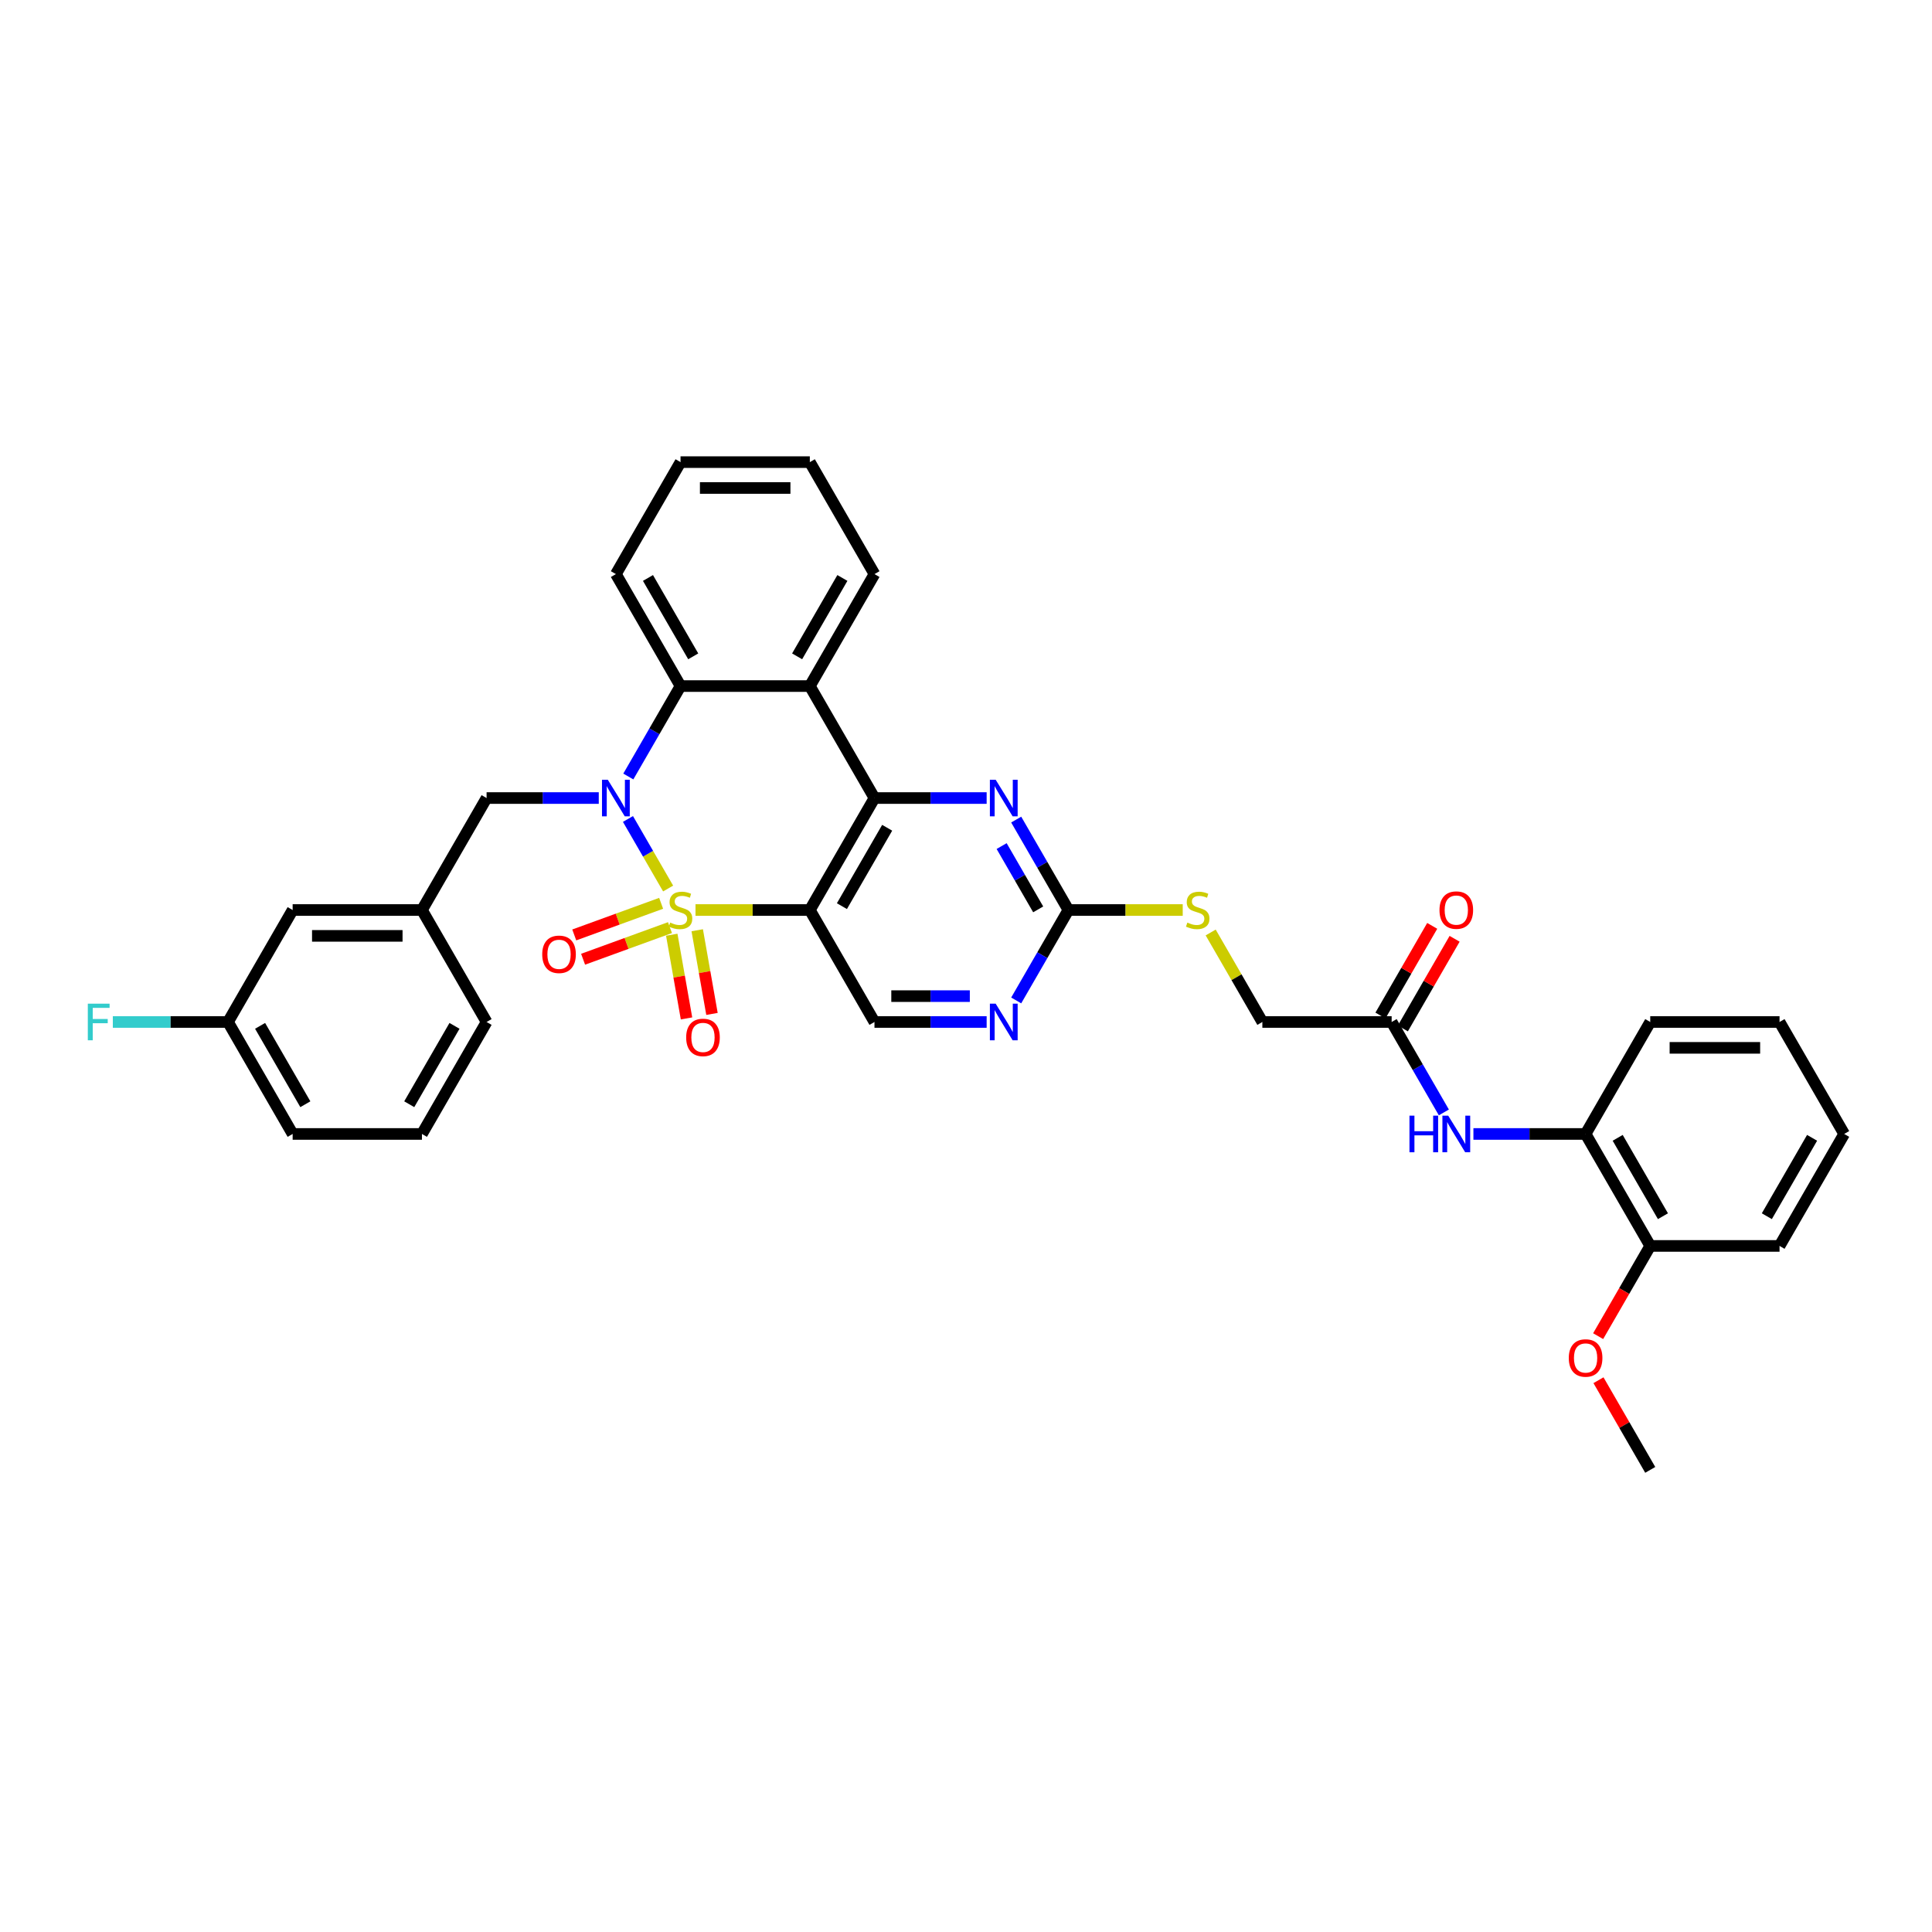 <?xml version='1.0' encoding='iso-8859-1'?>
<svg version='1.1' baseProfile='full'
              xmlns='http://www.w3.org/2000/svg'
                      xmlns:rdkit='http://www.rdkit.org/xml'
                      xmlns:xlink='http://www.w3.org/1999/xlink'
                  xml:space='preserve'
width='1000px' height='1000px' viewBox='0 0 1000 1000'>
<!-- END OF HEADER -->
<rect style='opacity:1.0;fill:#FFFFFF;stroke:none' width='1000' height='1000' x='0' y='0'> </rect>
<path class='bond-0' d='M 345.82,459.899 L 335.426,441.896' style='fill:none;fill-rule:evenodd;stroke:#CCCC00;stroke-width:6px;stroke-linecap:butt;stroke-linejoin:miter;stroke-opacity:1' />
<path class='bond-0' d='M 335.426,441.896 L 325.032,423.893' style='fill:none;fill-rule:evenodd;stroke:#0000FF;stroke-width:6px;stroke-linecap:butt;stroke-linejoin:miter;stroke-opacity:1' />
<path class='bond-1' d='M 359.991,471.022 L 389.578,471.022' style='fill:none;fill-rule:evenodd;stroke:#CCCC00;stroke-width:6px;stroke-linecap:butt;stroke-linejoin:miter;stroke-opacity:1' />
<path class='bond-1' d='M 389.578,471.022 L 419.164,471.022' style='fill:none;fill-rule:evenodd;stroke:#000000;stroke-width:6px;stroke-linecap:butt;stroke-linejoin:miter;stroke-opacity:1' />
<path class='bond-8' d='M 347.702,483.815 L 351.52,505.472' style='fill:none;fill-rule:evenodd;stroke:#CCCC00;stroke-width:6px;stroke-linecap:butt;stroke-linejoin:miter;stroke-opacity:1' />
<path class='bond-8' d='M 351.52,505.472 L 355.339,527.129' style='fill:none;fill-rule:evenodd;stroke:#FF0000;stroke-width:6px;stroke-linecap:butt;stroke-linejoin:miter;stroke-opacity:1' />
<path class='bond-8' d='M 360.883,481.491 L 364.702,503.148' style='fill:none;fill-rule:evenodd;stroke:#CCCC00;stroke-width:6px;stroke-linecap:butt;stroke-linejoin:miter;stroke-opacity:1' />
<path class='bond-8' d='M 364.702,503.148 L 368.52,524.804' style='fill:none;fill-rule:evenodd;stroke:#FF0000;stroke-width:6px;stroke-linecap:butt;stroke-linejoin:miter;stroke-opacity:1' />
<path class='bond-9' d='M 342.203,467.554 L 319.718,475.738' style='fill:none;fill-rule:evenodd;stroke:#CCCC00;stroke-width:6px;stroke-linecap:butt;stroke-linejoin:miter;stroke-opacity:1' />
<path class='bond-9' d='M 319.718,475.738 L 297.233,483.921' style='fill:none;fill-rule:evenodd;stroke:#FF0000;stroke-width:6px;stroke-linecap:butt;stroke-linejoin:miter;stroke-opacity:1' />
<path class='bond-9' d='M 346.781,480.131 L 324.296,488.315' style='fill:none;fill-rule:evenodd;stroke:#CCCC00;stroke-width:6px;stroke-linecap:butt;stroke-linejoin:miter;stroke-opacity:1' />
<path class='bond-9' d='M 324.296,488.315 L 301.81,496.499' style='fill:none;fill-rule:evenodd;stroke:#FF0000;stroke-width:6px;stroke-linecap:butt;stroke-linejoin:miter;stroke-opacity:1' />
<path class='bond-4' d='M 325.217,401.916 L 338.729,378.512' style='fill:none;fill-rule:evenodd;stroke:#0000FF;stroke-width:6px;stroke-linecap:butt;stroke-linejoin:miter;stroke-opacity:1' />
<path class='bond-4' d='M 338.729,378.512 L 352.241,355.108' style='fill:none;fill-rule:evenodd;stroke:#000000;stroke-width:6px;stroke-linecap:butt;stroke-linejoin:miter;stroke-opacity:1' />
<path class='bond-11' d='M 309.92,413.065 L 280.888,413.065' style='fill:none;fill-rule:evenodd;stroke:#0000FF;stroke-width:6px;stroke-linecap:butt;stroke-linejoin:miter;stroke-opacity:1' />
<path class='bond-11' d='M 280.888,413.065 L 251.857,413.065' style='fill:none;fill-rule:evenodd;stroke:#000000;stroke-width:6px;stroke-linecap:butt;stroke-linejoin:miter;stroke-opacity:1' />
<path class='bond-2' d='M 419.164,471.022 L 452.625,413.065' style='fill:none;fill-rule:evenodd;stroke:#000000;stroke-width:6px;stroke-linecap:butt;stroke-linejoin:miter;stroke-opacity:1' />
<path class='bond-2' d='M 435.775,469.02 L 459.198,428.451' style='fill:none;fill-rule:evenodd;stroke:#000000;stroke-width:6px;stroke-linecap:butt;stroke-linejoin:miter;stroke-opacity:1' />
<path class='bond-7' d='M 419.164,471.022 L 452.625,528.978' style='fill:none;fill-rule:evenodd;stroke:#000000;stroke-width:6px;stroke-linecap:butt;stroke-linejoin:miter;stroke-opacity:1' />
<path class='bond-3' d='M 452.625,413.065 L 419.164,355.108' style='fill:none;fill-rule:evenodd;stroke:#000000;stroke-width:6px;stroke-linecap:butt;stroke-linejoin:miter;stroke-opacity:1' />
<path class='bond-5' d='M 452.625,413.065 L 481.656,413.065' style='fill:none;fill-rule:evenodd;stroke:#000000;stroke-width:6px;stroke-linecap:butt;stroke-linejoin:miter;stroke-opacity:1' />
<path class='bond-5' d='M 481.656,413.065 L 510.688,413.065' style='fill:none;fill-rule:evenodd;stroke:#0000FF;stroke-width:6px;stroke-linecap:butt;stroke-linejoin:miter;stroke-opacity:1' />
<path class='bond-22' d='M 419.164,355.108 L 452.625,297.151' style='fill:none;fill-rule:evenodd;stroke:#000000;stroke-width:6px;stroke-linecap:butt;stroke-linejoin:miter;stroke-opacity:1' />
<path class='bond-22' d='M 412.592,339.722 L 436.015,299.153' style='fill:none;fill-rule:evenodd;stroke:#000000;stroke-width:6px;stroke-linecap:butt;stroke-linejoin:miter;stroke-opacity:1' />
<path class='bond-36' d='M 419.164,355.108 L 352.241,355.108' style='fill:none;fill-rule:evenodd;stroke:#000000;stroke-width:6px;stroke-linecap:butt;stroke-linejoin:miter;stroke-opacity:1' />
<path class='bond-24' d='M 352.241,355.108 L 318.78,297.151' style='fill:none;fill-rule:evenodd;stroke:#000000;stroke-width:6px;stroke-linecap:butt;stroke-linejoin:miter;stroke-opacity:1' />
<path class='bond-24' d='M 358.814,339.722 L 335.391,299.153' style='fill:none;fill-rule:evenodd;stroke:#000000;stroke-width:6px;stroke-linecap:butt;stroke-linejoin:miter;stroke-opacity:1' />
<path class='bond-37' d='M 525.985,424.214 L 539.497,447.618' style='fill:none;fill-rule:evenodd;stroke:#0000FF;stroke-width:6px;stroke-linecap:butt;stroke-linejoin:miter;stroke-opacity:1' />
<path class='bond-37' d='M 539.497,447.618 L 553.009,471.022' style='fill:none;fill-rule:evenodd;stroke:#000000;stroke-width:6px;stroke-linecap:butt;stroke-linejoin:miter;stroke-opacity:1' />
<path class='bond-37' d='M 518.447,437.928 L 527.906,454.31' style='fill:none;fill-rule:evenodd;stroke:#0000FF;stroke-width:6px;stroke-linecap:butt;stroke-linejoin:miter;stroke-opacity:1' />
<path class='bond-37' d='M 527.906,454.31 L 537.364,470.693' style='fill:none;fill-rule:evenodd;stroke:#000000;stroke-width:6px;stroke-linecap:butt;stroke-linejoin:miter;stroke-opacity:1' />
<path class='bond-6' d='M 553.009,471.022 L 539.497,494.425' style='fill:none;fill-rule:evenodd;stroke:#000000;stroke-width:6px;stroke-linecap:butt;stroke-linejoin:miter;stroke-opacity:1' />
<path class='bond-6' d='M 539.497,494.425 L 525.985,517.829' style='fill:none;fill-rule:evenodd;stroke:#0000FF;stroke-width:6px;stroke-linecap:butt;stroke-linejoin:miter;stroke-opacity:1' />
<path class='bond-15' d='M 553.009,471.022 L 582.596,471.022' style='fill:none;fill-rule:evenodd;stroke:#000000;stroke-width:6px;stroke-linecap:butt;stroke-linejoin:miter;stroke-opacity:1' />
<path class='bond-15' d='M 582.596,471.022 L 612.182,471.022' style='fill:none;fill-rule:evenodd;stroke:#CCCC00;stroke-width:6px;stroke-linecap:butt;stroke-linejoin:miter;stroke-opacity:1' />
<path class='bond-10' d='M 452.625,528.978 L 481.656,528.978' style='fill:none;fill-rule:evenodd;stroke:#000000;stroke-width:6px;stroke-linecap:butt;stroke-linejoin:miter;stroke-opacity:1' />
<path class='bond-10' d='M 481.656,528.978 L 510.688,528.978' style='fill:none;fill-rule:evenodd;stroke:#0000FF;stroke-width:6px;stroke-linecap:butt;stroke-linejoin:miter;stroke-opacity:1' />
<path class='bond-10' d='M 461.335,515.594 L 481.656,515.594' style='fill:none;fill-rule:evenodd;stroke:#000000;stroke-width:6px;stroke-linecap:butt;stroke-linejoin:miter;stroke-opacity:1' />
<path class='bond-10' d='M 481.656,515.594 L 501.978,515.594' style='fill:none;fill-rule:evenodd;stroke:#0000FF;stroke-width:6px;stroke-linecap:butt;stroke-linejoin:miter;stroke-opacity:1' />
<path class='bond-18' d='M 251.857,413.065 L 218.396,471.022' style='fill:none;fill-rule:evenodd;stroke:#000000;stroke-width:6px;stroke-linecap:butt;stroke-linejoin:miter;stroke-opacity:1' />
<path class='bond-12' d='M 747.34,575.786 L 733.828,552.382' style='fill:none;fill-rule:evenodd;stroke:#0000FF;stroke-width:6px;stroke-linecap:butt;stroke-linejoin:miter;stroke-opacity:1' />
<path class='bond-12' d='M 733.828,552.382 L 720.316,528.978' style='fill:none;fill-rule:evenodd;stroke:#000000;stroke-width:6px;stroke-linecap:butt;stroke-linejoin:miter;stroke-opacity:1' />
<path class='bond-14' d='M 762.638,586.935 L 791.669,586.935' style='fill:none;fill-rule:evenodd;stroke:#0000FF;stroke-width:6px;stroke-linecap:butt;stroke-linejoin:miter;stroke-opacity:1' />
<path class='bond-14' d='M 791.669,586.935 L 820.7,586.935' style='fill:none;fill-rule:evenodd;stroke:#000000;stroke-width:6px;stroke-linecap:butt;stroke-linejoin:miter;stroke-opacity:1' />
<path class='bond-13' d='M 720.316,528.978 L 653.393,528.978' style='fill:none;fill-rule:evenodd;stroke:#000000;stroke-width:6px;stroke-linecap:butt;stroke-linejoin:miter;stroke-opacity:1' />
<path class='bond-17' d='M 726.112,532.324 L 739.508,509.122' style='fill:none;fill-rule:evenodd;stroke:#000000;stroke-width:6px;stroke-linecap:butt;stroke-linejoin:miter;stroke-opacity:1' />
<path class='bond-17' d='M 739.508,509.122 L 752.904,485.919' style='fill:none;fill-rule:evenodd;stroke:#FF0000;stroke-width:6px;stroke-linecap:butt;stroke-linejoin:miter;stroke-opacity:1' />
<path class='bond-17' d='M 714.52,525.632 L 727.917,502.429' style='fill:none;fill-rule:evenodd;stroke:#000000;stroke-width:6px;stroke-linecap:butt;stroke-linejoin:miter;stroke-opacity:1' />
<path class='bond-17' d='M 727.917,502.429 L 741.313,479.226' style='fill:none;fill-rule:evenodd;stroke:#FF0000;stroke-width:6px;stroke-linecap:butt;stroke-linejoin:miter;stroke-opacity:1' />
<path class='bond-16' d='M 820.7,586.935 L 854.161,644.892' style='fill:none;fill-rule:evenodd;stroke:#000000;stroke-width:6px;stroke-linecap:butt;stroke-linejoin:miter;stroke-opacity:1' />
<path class='bond-16' d='M 837.311,588.936 L 860.734,629.506' style='fill:none;fill-rule:evenodd;stroke:#000000;stroke-width:6px;stroke-linecap:butt;stroke-linejoin:miter;stroke-opacity:1' />
<path class='bond-27' d='M 820.7,586.935 L 854.161,528.978' style='fill:none;fill-rule:evenodd;stroke:#000000;stroke-width:6px;stroke-linecap:butt;stroke-linejoin:miter;stroke-opacity:1' />
<path class='bond-19' d='M 626.647,482.653 L 640.02,505.816' style='fill:none;fill-rule:evenodd;stroke:#CCCC00;stroke-width:6px;stroke-linecap:butt;stroke-linejoin:miter;stroke-opacity:1' />
<path class='bond-19' d='M 640.02,505.816 L 653.393,528.978' style='fill:none;fill-rule:evenodd;stroke:#000000;stroke-width:6px;stroke-linecap:butt;stroke-linejoin:miter;stroke-opacity:1' />
<path class='bond-25' d='M 854.161,644.892 L 840.68,668.242' style='fill:none;fill-rule:evenodd;stroke:#000000;stroke-width:6px;stroke-linecap:butt;stroke-linejoin:miter;stroke-opacity:1' />
<path class='bond-25' d='M 840.68,668.242 L 827.199,691.592' style='fill:none;fill-rule:evenodd;stroke:#FF0000;stroke-width:6px;stroke-linecap:butt;stroke-linejoin:miter;stroke-opacity:1' />
<path class='bond-29' d='M 854.161,644.892 L 921.084,644.892' style='fill:none;fill-rule:evenodd;stroke:#000000;stroke-width:6px;stroke-linecap:butt;stroke-linejoin:miter;stroke-opacity:1' />
<path class='bond-20' d='M 218.396,471.022 L 151.473,471.022' style='fill:none;fill-rule:evenodd;stroke:#000000;stroke-width:6px;stroke-linecap:butt;stroke-linejoin:miter;stroke-opacity:1' />
<path class='bond-20' d='M 208.358,484.406 L 161.512,484.406' style='fill:none;fill-rule:evenodd;stroke:#000000;stroke-width:6px;stroke-linecap:butt;stroke-linejoin:miter;stroke-opacity:1' />
<path class='bond-28' d='M 218.396,471.022 L 251.857,528.978' style='fill:none;fill-rule:evenodd;stroke:#000000;stroke-width:6px;stroke-linecap:butt;stroke-linejoin:miter;stroke-opacity:1' />
<path class='bond-21' d='M 151.473,471.022 L 118.012,528.978' style='fill:none;fill-rule:evenodd;stroke:#000000;stroke-width:6px;stroke-linecap:butt;stroke-linejoin:miter;stroke-opacity:1' />
<path class='bond-23' d='M 118.012,528.978 L 88.205,528.978' style='fill:none;fill-rule:evenodd;stroke:#000000;stroke-width:6px;stroke-linecap:butt;stroke-linejoin:miter;stroke-opacity:1' />
<path class='bond-23' d='M 88.205,528.978 L 58.397,528.978' style='fill:none;fill-rule:evenodd;stroke:#33CCCC;stroke-width:6px;stroke-linecap:butt;stroke-linejoin:miter;stroke-opacity:1' />
<path class='bond-39' d='M 118.012,528.978 L 151.473,586.935' style='fill:none;fill-rule:evenodd;stroke:#000000;stroke-width:6px;stroke-linecap:butt;stroke-linejoin:miter;stroke-opacity:1' />
<path class='bond-39' d='M 134.623,530.98 L 158.046,571.549' style='fill:none;fill-rule:evenodd;stroke:#000000;stroke-width:6px;stroke-linecap:butt;stroke-linejoin:miter;stroke-opacity:1' />
<path class='bond-32' d='M 452.625,297.151 L 419.164,239.195' style='fill:none;fill-rule:evenodd;stroke:#000000;stroke-width:6px;stroke-linecap:butt;stroke-linejoin:miter;stroke-opacity:1' />
<path class='bond-33' d='M 318.78,297.151 L 352.241,239.195' style='fill:none;fill-rule:evenodd;stroke:#000000;stroke-width:6px;stroke-linecap:butt;stroke-linejoin:miter;stroke-opacity:1' />
<path class='bond-31' d='M 827.369,714.399 L 840.765,737.602' style='fill:none;fill-rule:evenodd;stroke:#FF0000;stroke-width:6px;stroke-linecap:butt;stroke-linejoin:miter;stroke-opacity:1' />
<path class='bond-31' d='M 840.765,737.602 L 854.161,760.805' style='fill:none;fill-rule:evenodd;stroke:#000000;stroke-width:6px;stroke-linecap:butt;stroke-linejoin:miter;stroke-opacity:1' />
<path class='bond-26' d='M 218.396,586.935 L 251.857,528.978' style='fill:none;fill-rule:evenodd;stroke:#000000;stroke-width:6px;stroke-linecap:butt;stroke-linejoin:miter;stroke-opacity:1' />
<path class='bond-26' d='M 211.824,571.549 L 235.247,530.98' style='fill:none;fill-rule:evenodd;stroke:#000000;stroke-width:6px;stroke-linecap:butt;stroke-linejoin:miter;stroke-opacity:1' />
<path class='bond-30' d='M 218.396,586.935 L 151.473,586.935' style='fill:none;fill-rule:evenodd;stroke:#000000;stroke-width:6px;stroke-linecap:butt;stroke-linejoin:miter;stroke-opacity:1' />
<path class='bond-34' d='M 854.161,528.978 L 921.084,528.978' style='fill:none;fill-rule:evenodd;stroke:#000000;stroke-width:6px;stroke-linecap:butt;stroke-linejoin:miter;stroke-opacity:1' />
<path class='bond-34' d='M 864.2,542.363 L 911.046,542.363' style='fill:none;fill-rule:evenodd;stroke:#000000;stroke-width:6px;stroke-linecap:butt;stroke-linejoin:miter;stroke-opacity:1' />
<path class='bond-40' d='M 921.084,644.892 L 954.545,586.935' style='fill:none;fill-rule:evenodd;stroke:#000000;stroke-width:6px;stroke-linecap:butt;stroke-linejoin:miter;stroke-opacity:1' />
<path class='bond-40' d='M 914.512,629.506 L 937.935,588.936' style='fill:none;fill-rule:evenodd;stroke:#000000;stroke-width:6px;stroke-linecap:butt;stroke-linejoin:miter;stroke-opacity:1' />
<path class='bond-38' d='M 419.164,239.195 L 352.241,239.195' style='fill:none;fill-rule:evenodd;stroke:#000000;stroke-width:6px;stroke-linecap:butt;stroke-linejoin:miter;stroke-opacity:1' />
<path class='bond-38' d='M 409.126,252.579 L 362.28,252.579' style='fill:none;fill-rule:evenodd;stroke:#000000;stroke-width:6px;stroke-linecap:butt;stroke-linejoin:miter;stroke-opacity:1' />
<path class='bond-35' d='M 921.084,528.978 L 954.545,586.935' style='fill:none;fill-rule:evenodd;stroke:#000000;stroke-width:6px;stroke-linecap:butt;stroke-linejoin:miter;stroke-opacity:1' />
<path  class='atom-0' d='M 346.888 477.527
Q 347.102 477.607, 347.985 477.982
Q 348.869 478.356, 349.832 478.597
Q 350.823 478.811, 351.786 478.811
Q 353.58 478.811, 354.624 477.955
Q 355.668 477.071, 355.668 475.546
Q 355.668 474.502, 355.133 473.859
Q 354.624 473.217, 353.821 472.869
Q 353.018 472.521, 351.679 472.119
Q 349.993 471.611, 348.976 471.129
Q 347.985 470.647, 347.262 469.63
Q 346.566 468.612, 346.566 466.899
Q 346.566 464.517, 348.173 463.044
Q 349.805 461.572, 353.018 461.572
Q 355.213 461.572, 357.702 462.616
L 357.087 464.677
Q 354.811 463.74, 353.098 463.74
Q 351.251 463.74, 350.234 464.517
Q 349.217 465.266, 349.243 466.578
Q 349.243 467.595, 349.752 468.211
Q 350.287 468.827, 351.037 469.175
Q 351.813 469.523, 353.098 469.924
Q 354.811 470.459, 355.828 470.995
Q 356.846 471.53, 357.568 472.628
Q 358.318 473.699, 358.318 475.546
Q 358.318 478.169, 356.551 479.588
Q 354.811 480.98, 351.893 480.98
Q 350.207 480.98, 348.922 480.605
Q 347.664 480.257, 346.165 479.641
L 346.888 477.527
' fill='#CCCC00'/>
<path  class='atom-1' d='M 314.591 403.589
L 320.801 413.627
Q 321.417 414.618, 322.407 416.411
Q 323.398 418.205, 323.451 418.312
L 323.451 403.589
L 325.968 403.589
L 325.968 422.541
L 323.371 422.541
L 316.706 411.566
Q 315.929 410.281, 315.099 408.809
Q 314.296 407.336, 314.055 406.881
L 314.055 422.541
L 311.593 422.541
L 311.593 403.589
L 314.591 403.589
' fill='#0000FF'/>
<path  class='atom-6' d='M 515.359 403.589
L 521.569 413.627
Q 522.185 414.618, 523.175 416.411
Q 524.166 418.205, 524.219 418.312
L 524.219 403.589
L 526.736 403.589
L 526.736 422.541
L 524.139 422.541
L 517.474 411.566
Q 516.697 410.281, 515.867 408.809
Q 515.064 407.336, 514.823 406.881
L 514.823 422.541
L 512.361 422.541
L 512.361 403.589
L 515.359 403.589
' fill='#0000FF'/>
<path  class='atom-9' d='M 355.162 536.981
Q 355.162 532.43, 357.411 529.887
Q 359.66 527.344, 363.862 527.344
Q 368.065 527.344, 370.314 529.887
Q 372.562 532.43, 372.562 536.981
Q 372.562 541.585, 370.287 544.209
Q 368.012 546.805, 363.862 546.805
Q 359.686 546.805, 357.411 544.209
Q 355.162 541.612, 355.162 536.981
M 363.862 544.664
Q 366.753 544.664, 368.306 542.736
Q 369.885 540.782, 369.885 536.981
Q 369.885 533.26, 368.306 531.386
Q 366.753 529.486, 363.862 529.486
Q 360.971 529.486, 359.392 531.36
Q 357.839 533.233, 357.839 536.981
Q 357.839 540.809, 359.392 542.736
Q 360.971 544.664, 363.862 544.664
' fill='#FF0000'/>
<path  class='atom-10' d='M 280.655 493.964
Q 280.655 489.413, 282.903 486.87
Q 285.152 484.327, 289.355 484.327
Q 293.557 484.327, 295.806 486.87
Q 298.055 489.413, 298.055 493.964
Q 298.055 498.568, 295.779 501.192
Q 293.504 503.788, 289.355 503.788
Q 285.179 503.788, 282.903 501.192
Q 280.655 498.595, 280.655 493.964
M 289.355 501.647
Q 292.246 501.647, 293.798 499.719
Q 295.378 497.765, 295.378 493.964
Q 295.378 490.243, 293.798 488.369
Q 292.246 486.469, 289.355 486.469
Q 286.464 486.469, 284.884 488.343
Q 283.332 490.216, 283.332 493.964
Q 283.332 497.792, 284.884 499.719
Q 286.464 501.647, 289.355 501.647
' fill='#FF0000'/>
<path  class='atom-11' d='M 515.359 519.502
L 521.569 529.541
Q 522.185 530.531, 523.175 532.324
Q 524.166 534.118, 524.219 534.225
L 524.219 519.502
L 526.736 519.502
L 526.736 538.455
L 524.139 538.455
L 517.474 527.479
Q 516.697 526.194, 515.867 524.722
Q 515.064 523.25, 514.823 522.795
L 514.823 538.455
L 512.361 538.455
L 512.361 519.502
L 515.359 519.502
' fill='#0000FF'/>
<path  class='atom-13' d='M 729.538 577.459
L 732.108 577.459
L 732.108 585.516
L 741.798 585.516
L 741.798 577.459
L 744.368 577.459
L 744.368 596.411
L 741.798 596.411
L 741.798 587.658
L 732.108 587.658
L 732.108 596.411
L 729.538 596.411
L 729.538 577.459
' fill='#0000FF'/>
<path  class='atom-13' d='M 749.588 577.459
L 755.799 587.497
Q 756.414 588.488, 757.405 590.281
Q 758.395 592.075, 758.449 592.182
L 758.449 577.459
L 760.965 577.459
L 760.965 596.411
L 758.368 596.411
L 751.703 585.436
Q 750.927 584.151, 750.097 582.679
Q 749.294 581.207, 749.053 580.751
L 749.053 596.411
L 746.59 596.411
L 746.59 577.459
L 749.588 577.459
' fill='#0000FF'/>
<path  class='atom-16' d='M 614.578 477.527
Q 614.792 477.607, 615.676 477.982
Q 616.559 478.356, 617.523 478.597
Q 618.513 478.811, 619.477 478.811
Q 621.271 478.811, 622.315 477.955
Q 623.359 477.071, 623.359 475.546
Q 623.359 474.502, 622.823 473.859
Q 622.315 473.217, 621.511 472.869
Q 620.708 472.521, 619.37 472.119
Q 617.684 471.611, 616.666 471.129
Q 615.676 470.647, 614.953 469.63
Q 614.257 468.612, 614.257 466.899
Q 614.257 464.517, 615.863 463.044
Q 617.496 461.572, 620.708 461.572
Q 622.903 461.572, 625.393 462.616
L 624.777 464.677
Q 622.502 463.74, 620.789 463.74
Q 618.942 463.74, 617.924 464.517
Q 616.907 465.266, 616.934 466.578
Q 616.934 467.595, 617.443 468.211
Q 617.978 468.827, 618.728 469.175
Q 619.504 469.523, 620.789 469.924
Q 622.502 470.459, 623.519 470.995
Q 624.536 471.53, 625.259 472.628
Q 626.009 473.699, 626.009 475.546
Q 626.009 478.169, 624.242 479.588
Q 622.502 480.98, 619.584 480.98
Q 617.898 480.98, 616.613 480.605
Q 615.355 480.257, 613.856 479.641
L 614.578 477.527
' fill='#CCCC00'/>
<path  class='atom-18' d='M 745.078 471.075
Q 745.078 466.524, 747.326 463.981
Q 749.575 461.438, 753.777 461.438
Q 757.98 461.438, 760.229 463.981
Q 762.477 466.524, 762.477 471.075
Q 762.477 475.679, 760.202 478.303
Q 757.927 480.899, 753.777 480.899
Q 749.601 480.899, 747.326 478.303
Q 745.078 475.706, 745.078 471.075
M 753.777 478.758
Q 756.669 478.758, 758.221 476.831
Q 759.8 474.876, 759.8 471.075
Q 759.8 467.354, 758.221 465.48
Q 756.669 463.58, 753.777 463.58
Q 750.886 463.58, 749.307 465.454
Q 747.754 467.328, 747.754 471.075
Q 747.754 474.903, 749.307 476.831
Q 750.886 478.758, 753.777 478.758
' fill='#FF0000'/>
<path  class='atom-24' d='M 45.455 519.502
L 56.724 519.502
L 56.724 521.67
L 47.998 521.67
L 47.998 527.426
L 55.761 527.426
L 55.761 529.621
L 47.998 529.621
L 47.998 538.455
L 45.455 538.455
L 45.455 519.502
' fill='#33CCCC'/>
<path  class='atom-26' d='M 812 702.902
Q 812 698.351, 814.249 695.808
Q 816.497 693.265, 820.7 693.265
Q 824.903 693.265, 827.151 695.808
Q 829.4 698.351, 829.4 702.902
Q 829.4 707.506, 827.125 710.13
Q 824.849 712.726, 820.7 712.726
Q 816.524 712.726, 814.249 710.13
Q 812 707.533, 812 702.902
M 820.7 710.585
Q 823.591 710.585, 825.144 708.657
Q 826.723 706.703, 826.723 702.902
Q 826.723 699.181, 825.144 697.307
Q 823.591 695.407, 820.7 695.407
Q 817.809 695.407, 816.23 697.281
Q 814.677 699.154, 814.677 702.902
Q 814.677 706.73, 816.23 708.657
Q 817.809 710.585, 820.7 710.585
' fill='#FF0000'/>
</svg>

